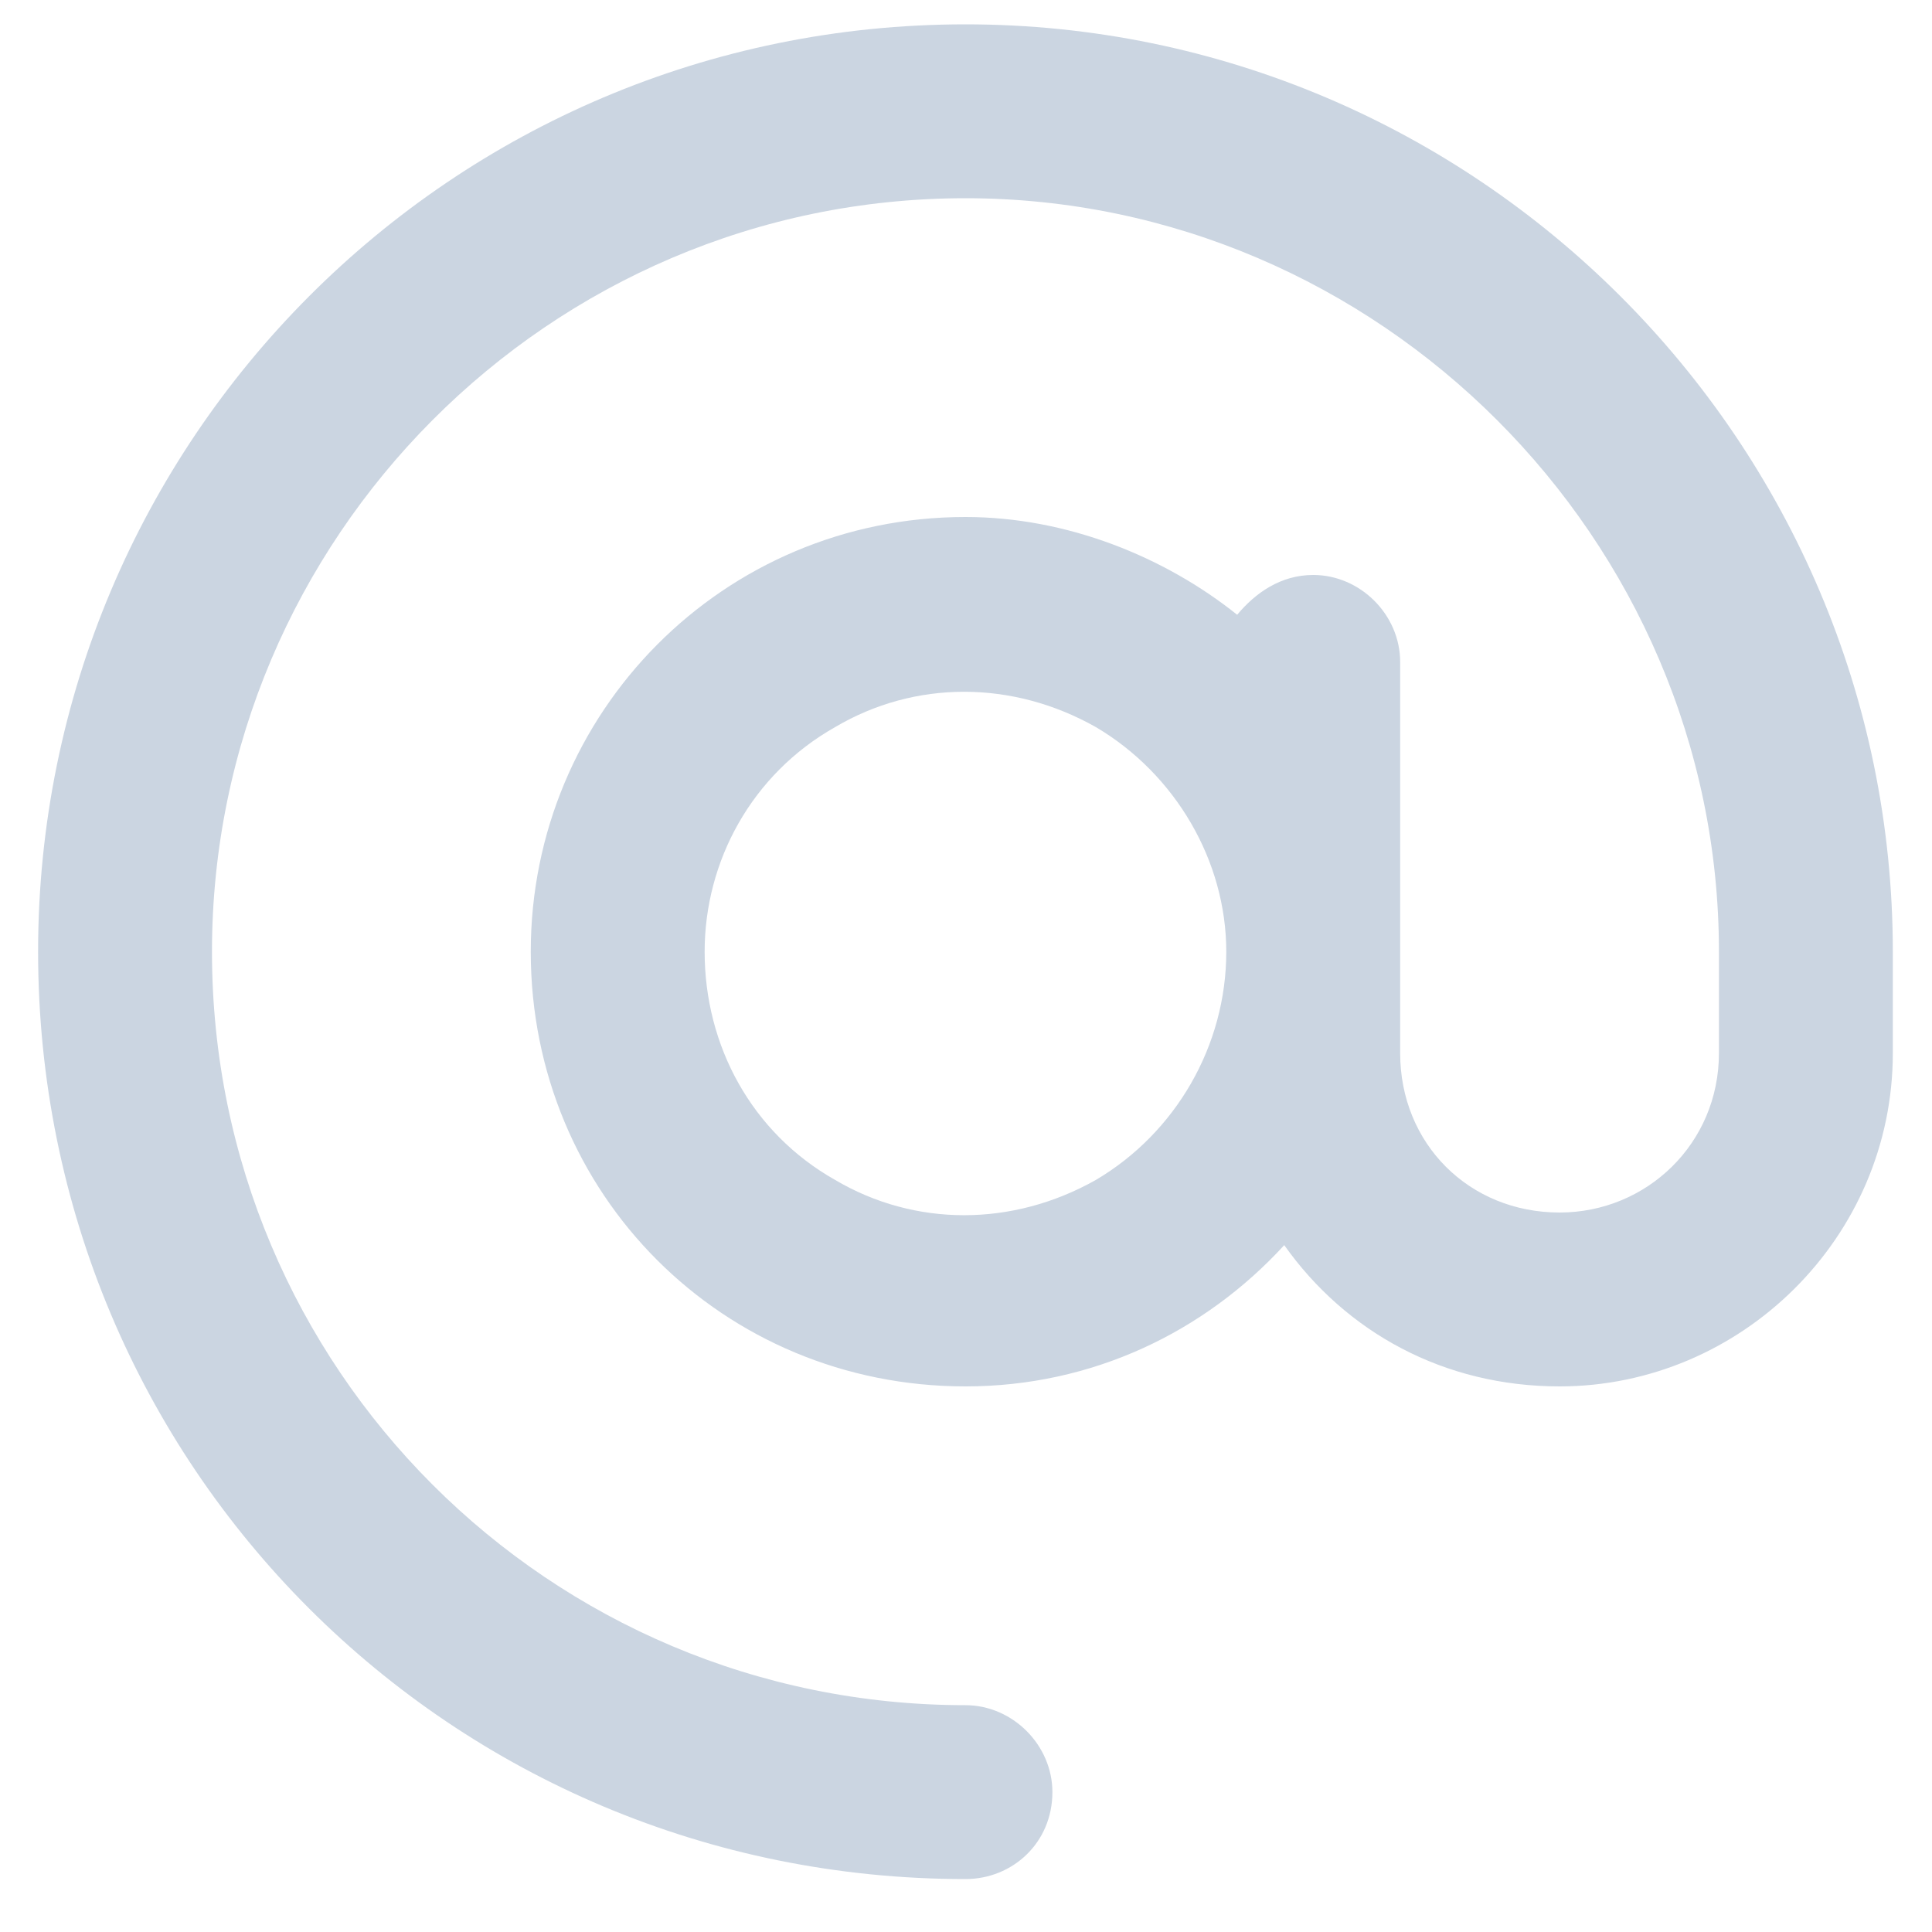 <svg width="25" height="25" viewBox="0 0 25 25" fill="none" xmlns="http://www.w3.org/2000/svg">
<g style="mix-blend-mode:multiply">
<path d="M12.493 2.565C7.103 2.565 2.743 6.971 2.743 12.315C2.743 17.705 7.103 22.065 12.493 22.065C13.102 22.065 13.618 22.58 13.618 23.19C13.618 23.846 13.102 24.315 12.493 24.315C5.837 24.315 0.493 18.971 0.493 12.315C0.493 5.705 5.837 0.315 12.493 0.315C19.102 0.315 24.493 5.705 24.493 12.315V13.627C24.493 16.018 22.524 17.94 20.181 17.94C18.681 17.94 17.415 17.237 16.618 16.112C15.587 17.237 14.134 17.94 12.493 17.94C9.353 17.94 6.868 15.455 6.868 12.315C6.868 9.221 9.353 6.69 12.493 6.69C13.806 6.69 15.071 7.205 16.009 7.955C16.243 7.674 16.571 7.44 16.993 7.44C17.602 7.44 18.118 7.955 18.118 8.565V12.315V13.627C18.118 14.799 19.009 15.69 20.181 15.69C21.306 15.69 22.243 14.799 22.243 13.627V12.315C22.243 6.971 17.837 2.565 12.493 2.565ZM15.868 12.315C15.868 11.143 15.212 10.018 14.181 9.409C13.102 8.799 11.837 8.799 10.806 9.409C9.728 10.018 9.118 11.143 9.118 12.315C9.118 13.534 9.728 14.659 10.806 15.268C11.837 15.877 13.102 15.877 14.181 15.268C15.212 14.659 15.868 13.534 15.868 12.315Z" fill="#CBD5E1"/>
</g>
</svg>
